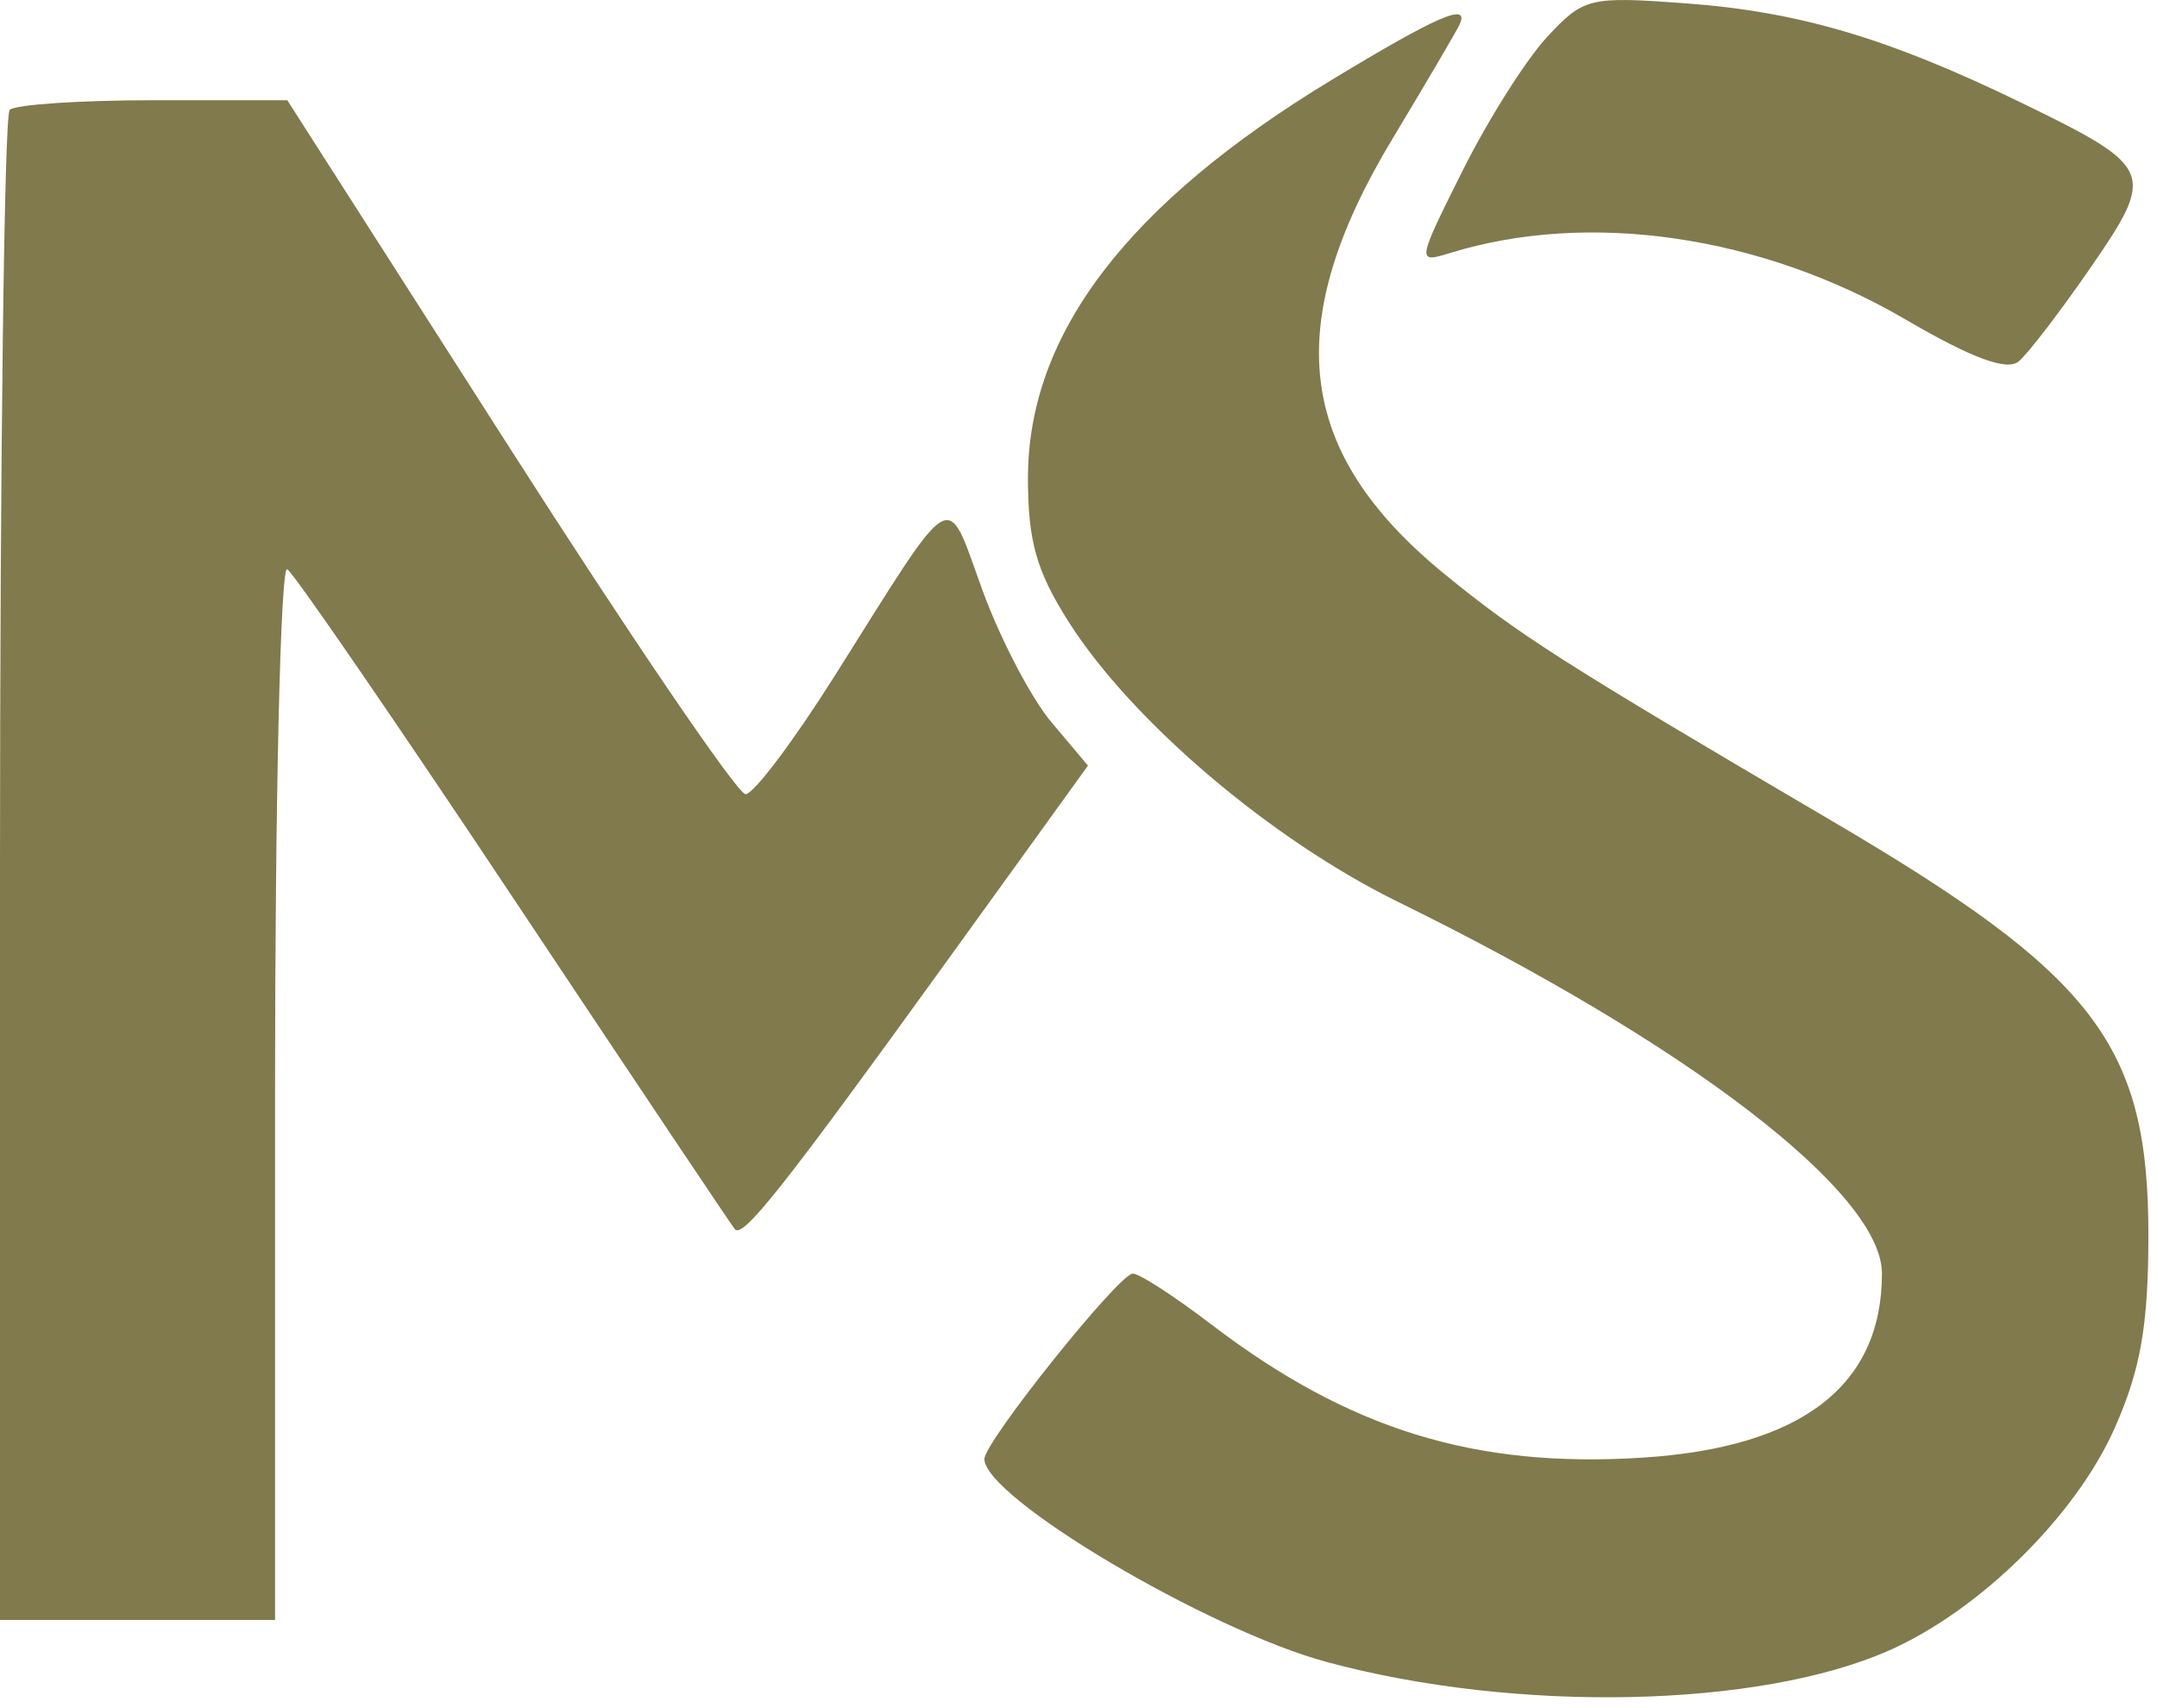 <svg xmlns="http://www.w3.org/2000/svg" width="149" height="118" viewBox="0 0 149 118" fill="none"><path d="M101.021 11.815C102.776 8.301 105.401 4.141 106.856 2.57C109.393 -0.171 109.783 -0.265 116.5 0.235C124.322 0.817 130.51 2.659 139.736 7.15C148.779 11.554 148.933 11.925 144.431 18.462C142.334 21.507 140.088 24.438 139.441 24.975C138.634 25.645 136.185 24.736 131.632 22.075C121.684 16.262 109.744 14.519 100.166 17.481C97.858 18.195 97.868 18.13 101.021 11.815Z" fill="#807A4D"></path><path d="M71.009 32.98C71.026 23.061 77.918 14.044 92 5.513C99.285 1.1 101.521 0.129 100.833 1.676C100.65 2.089 98.559 5.65 96.187 9.591C88.463 22.42 89.494 31.222 99.703 39.596C104.864 43.83 107.996 45.828 126.5 56.693C144.769 67.421 148.423 72.213 148.406 85.426C148.397 91.594 147.866 94.623 146.084 98.653C143.408 104.706 136.768 111.256 130.496 114.031C121.488 118.015 104.766 118.364 91.677 114.839C83.427 112.618 68 103.472 68 100.803C68 99.621 77.22 88.091 78.241 87.995C78.649 87.957 81.079 89.526 83.642 91.483C93.19 98.77 101.869 101.454 113.481 100.709C124.459 100.004 130 95.737 130 87.987C130 82.416 116.67 72.177 96.578 62.315C87.789 58 78.207 49.857 73.83 42.98C71.591 39.464 71.002 37.374 71.009 32.98Z" fill="#807A4D"></path><path d="M0 60.093C0 31.584 0.3 7.959 0.667 7.593C1.033 7.226 5.499 6.926 10.59 6.926H19.846L35.173 30.892C43.603 44.073 50.95 54.864 51.5 54.872C52.05 54.88 54.833 51.183 57.685 46.656C66.102 33.294 65.305 33.754 67.868 40.785C69.091 44.138 71.23 48.235 72.623 49.89L75.155 52.899L65.582 66.163C54.137 82.019 51.316 85.589 50.76 84.926C50.529 84.651 43.667 74.396 35.51 62.136C27.354 49.877 20.303 39.613 19.841 39.327C19.378 39.042 19 55.26 19 75.367V111.926H9.5H0V60.093Z" fill="#807A4D"></path></svg>